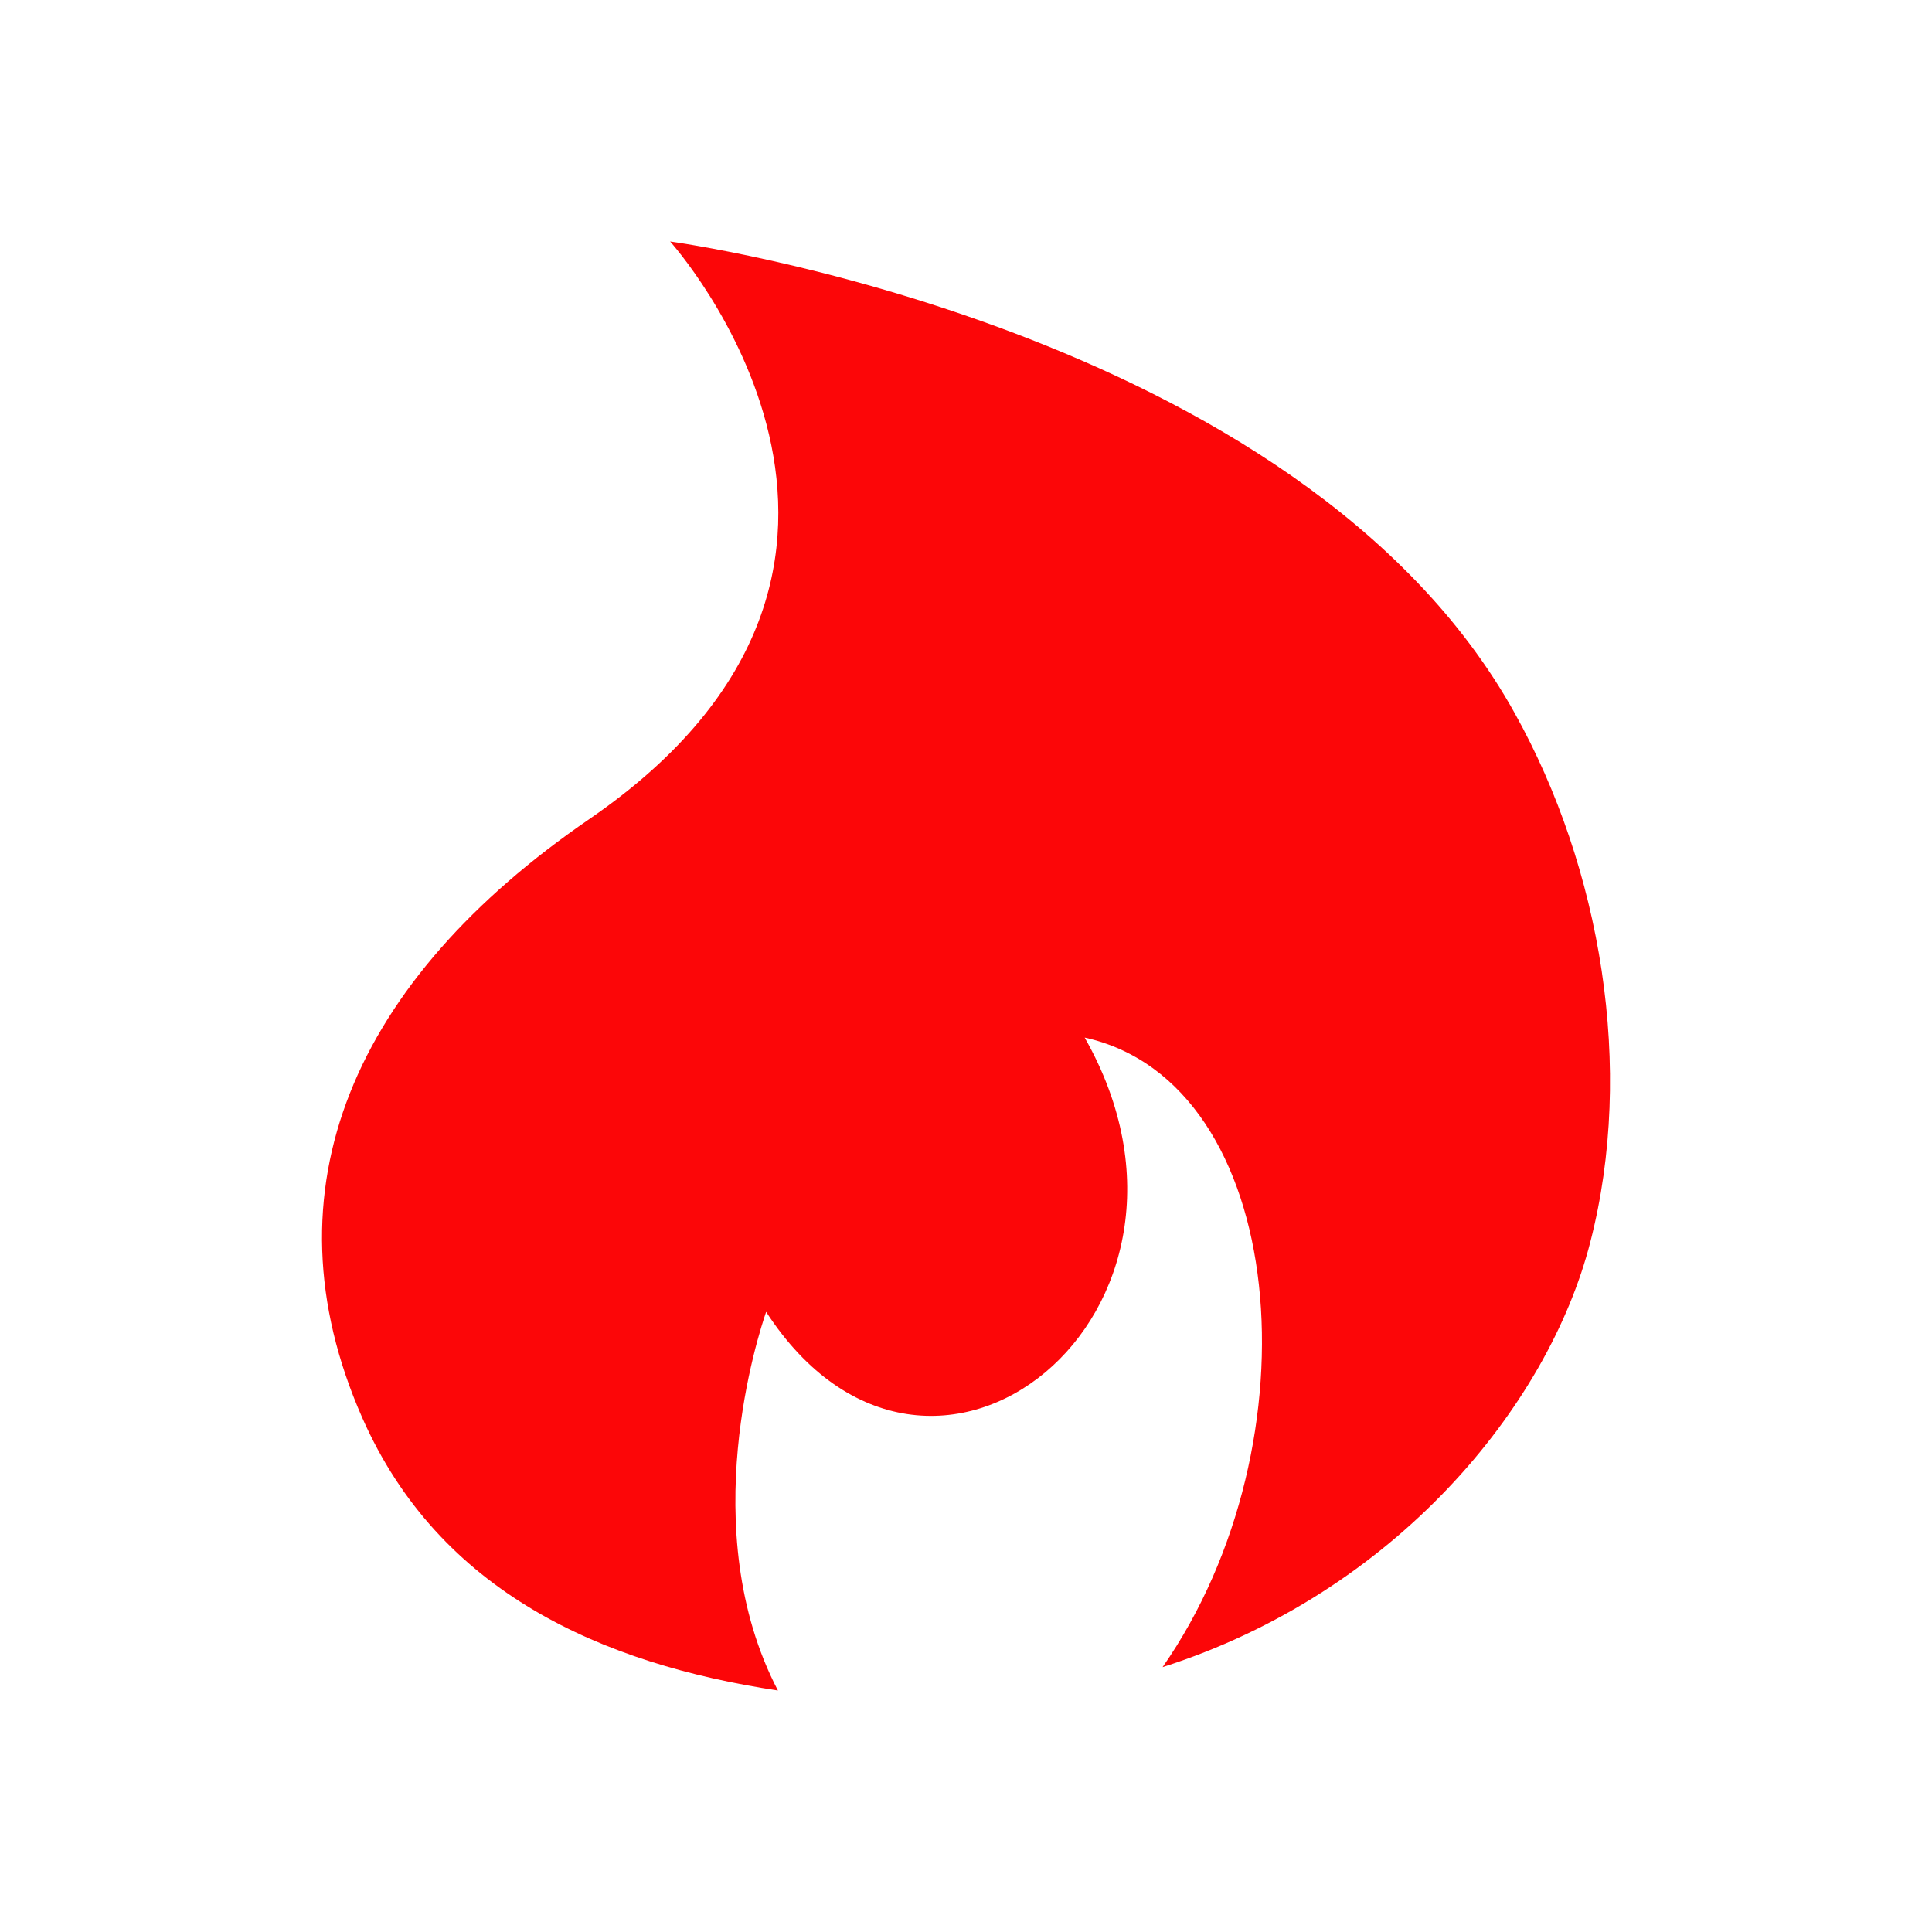 <svg width="40" height="40" viewBox="0 0 40 40" fill="none" xmlns="http://www.w3.org/2000/svg">
<path d="M31.362 14.768C26.916 6.754 13.874 5 13.874 5C13.874 5 19.892 11.677 12.202 16.958C7.339 20.29 5.416 24.621 7.499 29.351C9.095 32.974 12.47 34.45 16.106 35C14.368 31.667 15.713 27.597 15.862 27.161C19.261 32.387 25.683 27.161 22.457 21.482C26.683 22.413 27.314 29.865 24.07 34.516C28.862 32.986 32.052 29.139 32.927 25.71C33.85 22.123 33.148 17.974 31.362 14.768Z" fill="#FC0608"/>
</svg>
